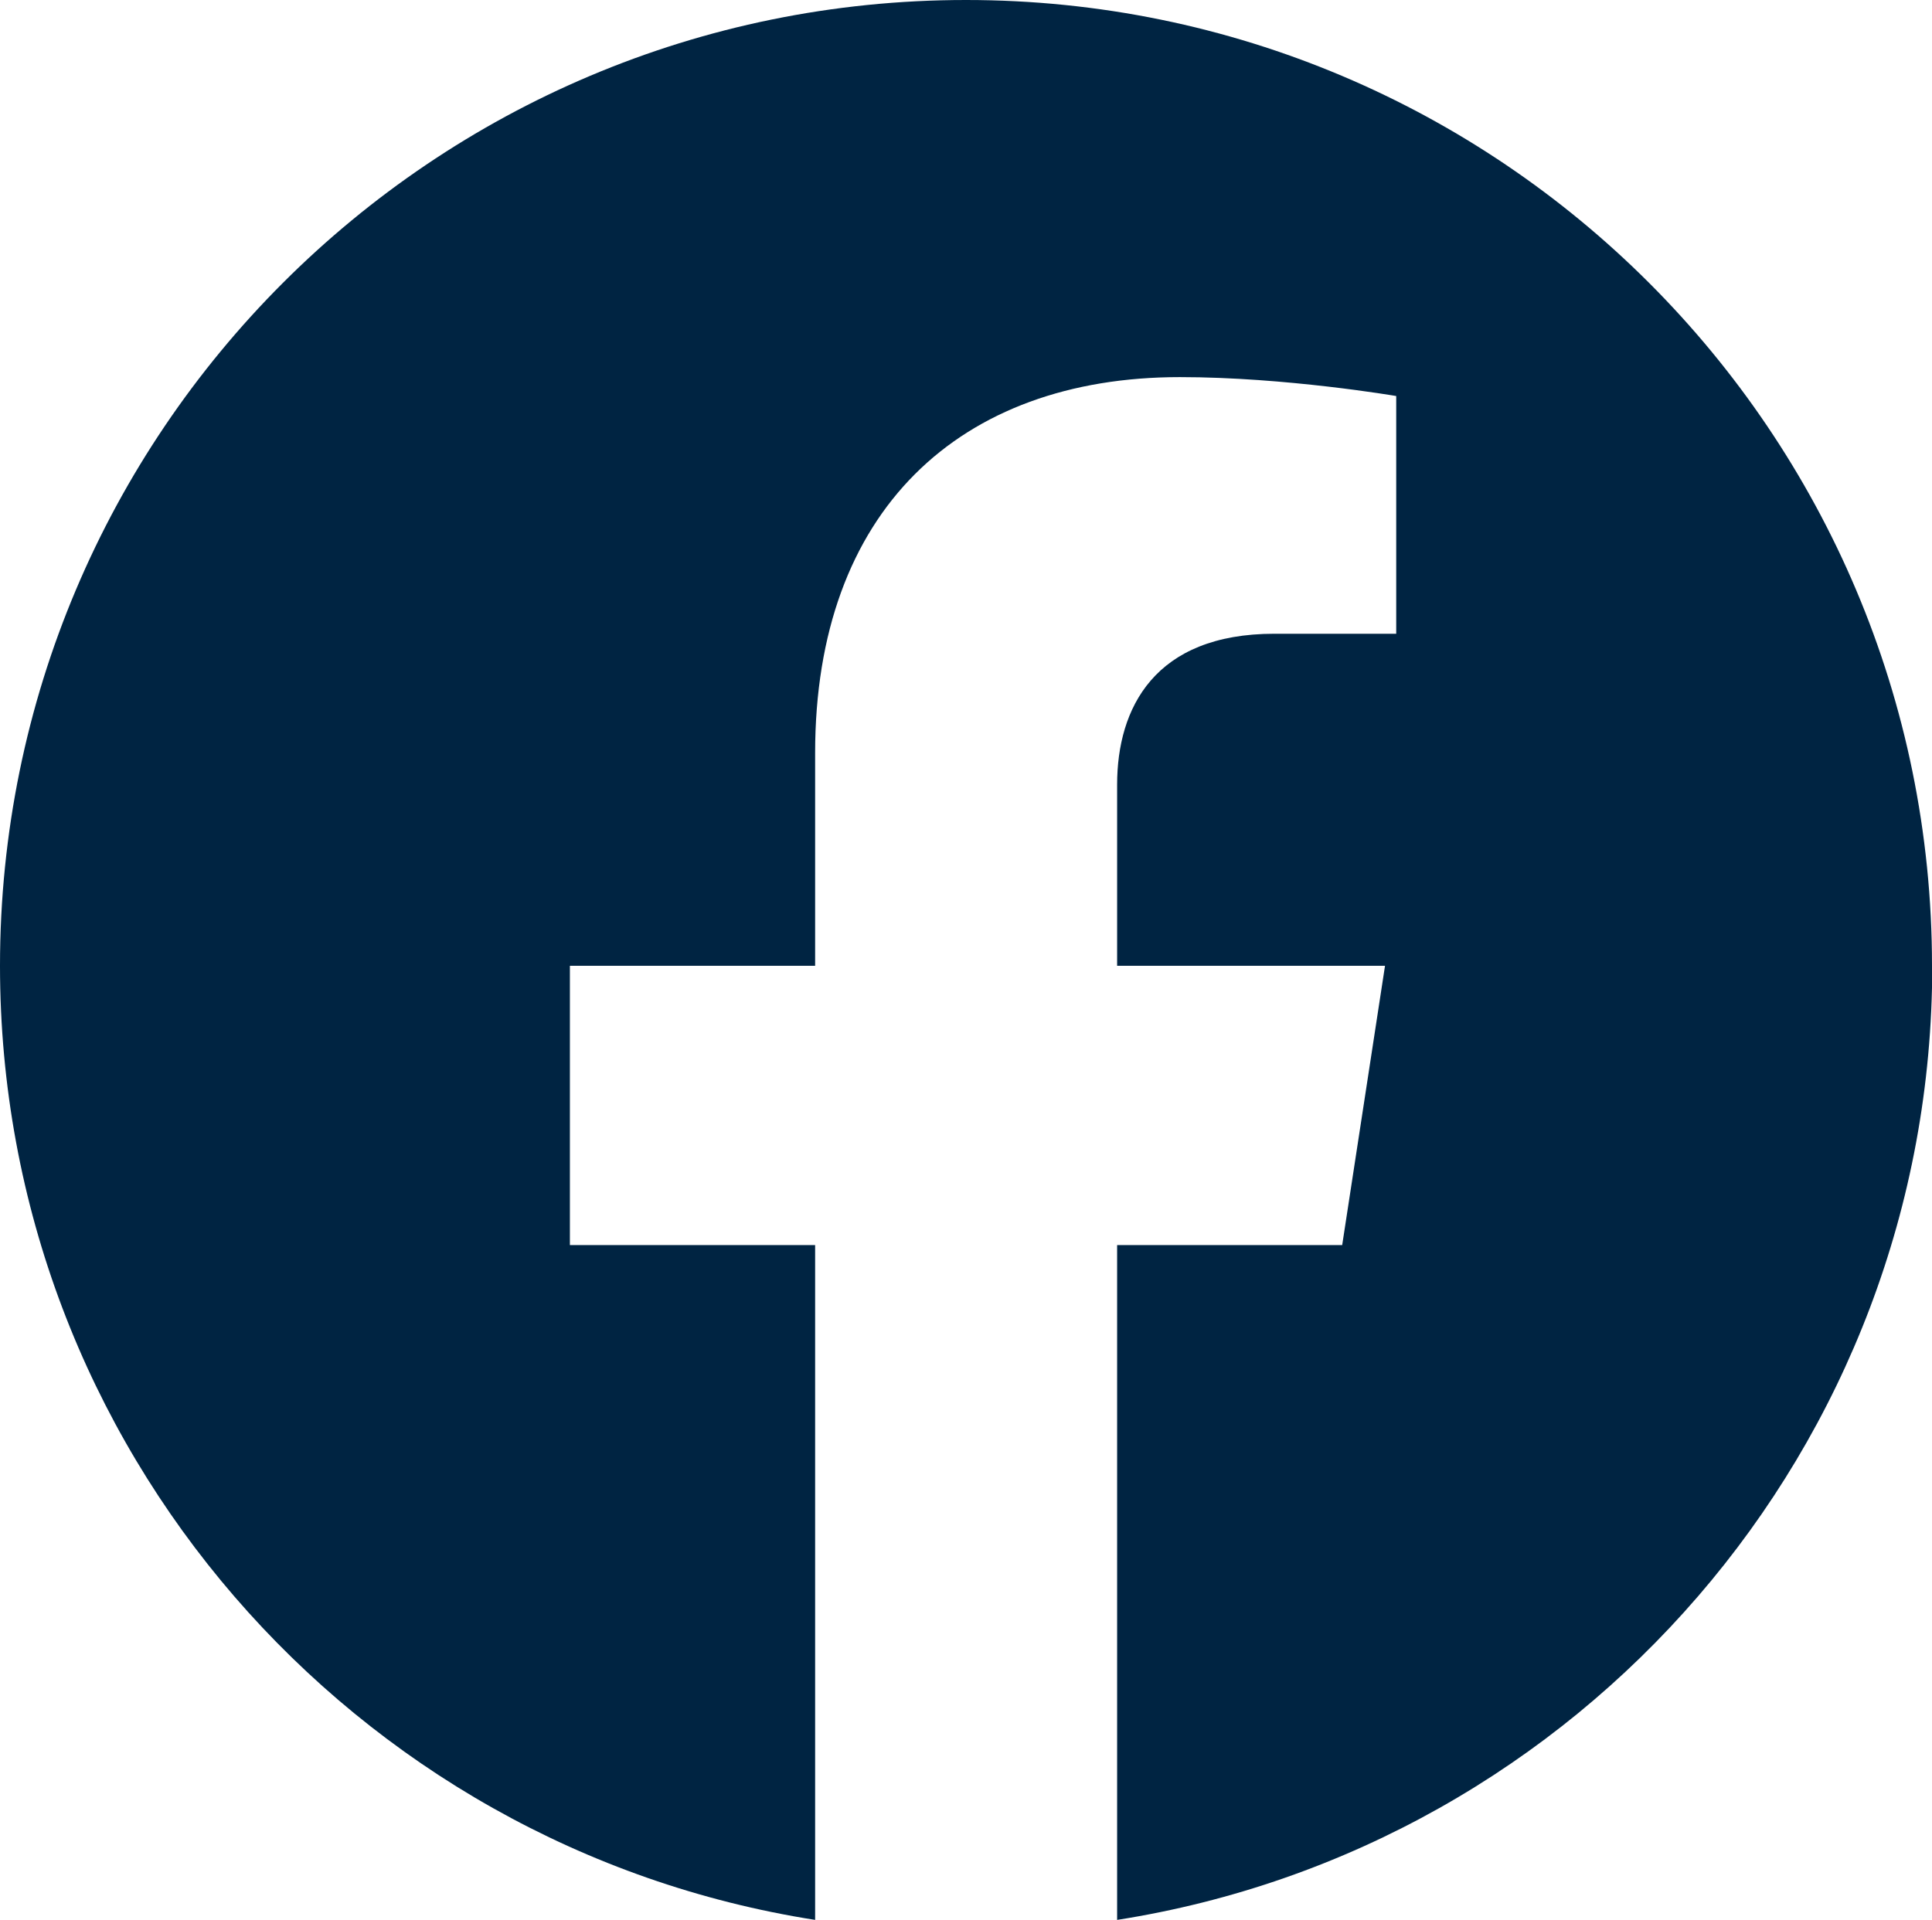 <?xml version="1.0" encoding="UTF-8"?><svg id="Layer_2" xmlns="http://www.w3.org/2000/svg" viewBox="0 0 77.6 77.13"><defs><style>.cls-1{fill:#002442;stroke-width:0px;}</style></defs><g id="Layer_1-2"><path class="cls-1" d="M77.6,38.8C77.6,17.37,60.23,0,38.8,0S0,17.37,0,38.8c0,19.37,14.19,35.42,32.74,38.33v-27.11h-9.85v-11.22h9.85v-8.55c0-9.72,5.79-15.1,14.65-15.1,4.25,0,8.69.76,8.69.76v9.55h-4.89c-4.82,0-6.32,2.99-6.32,6.06v7.28h10.76l-1.72,11.22h-9.04v27.11c18.55-2.91,32.74-18.96,32.74-38.33Z"/></g></svg>